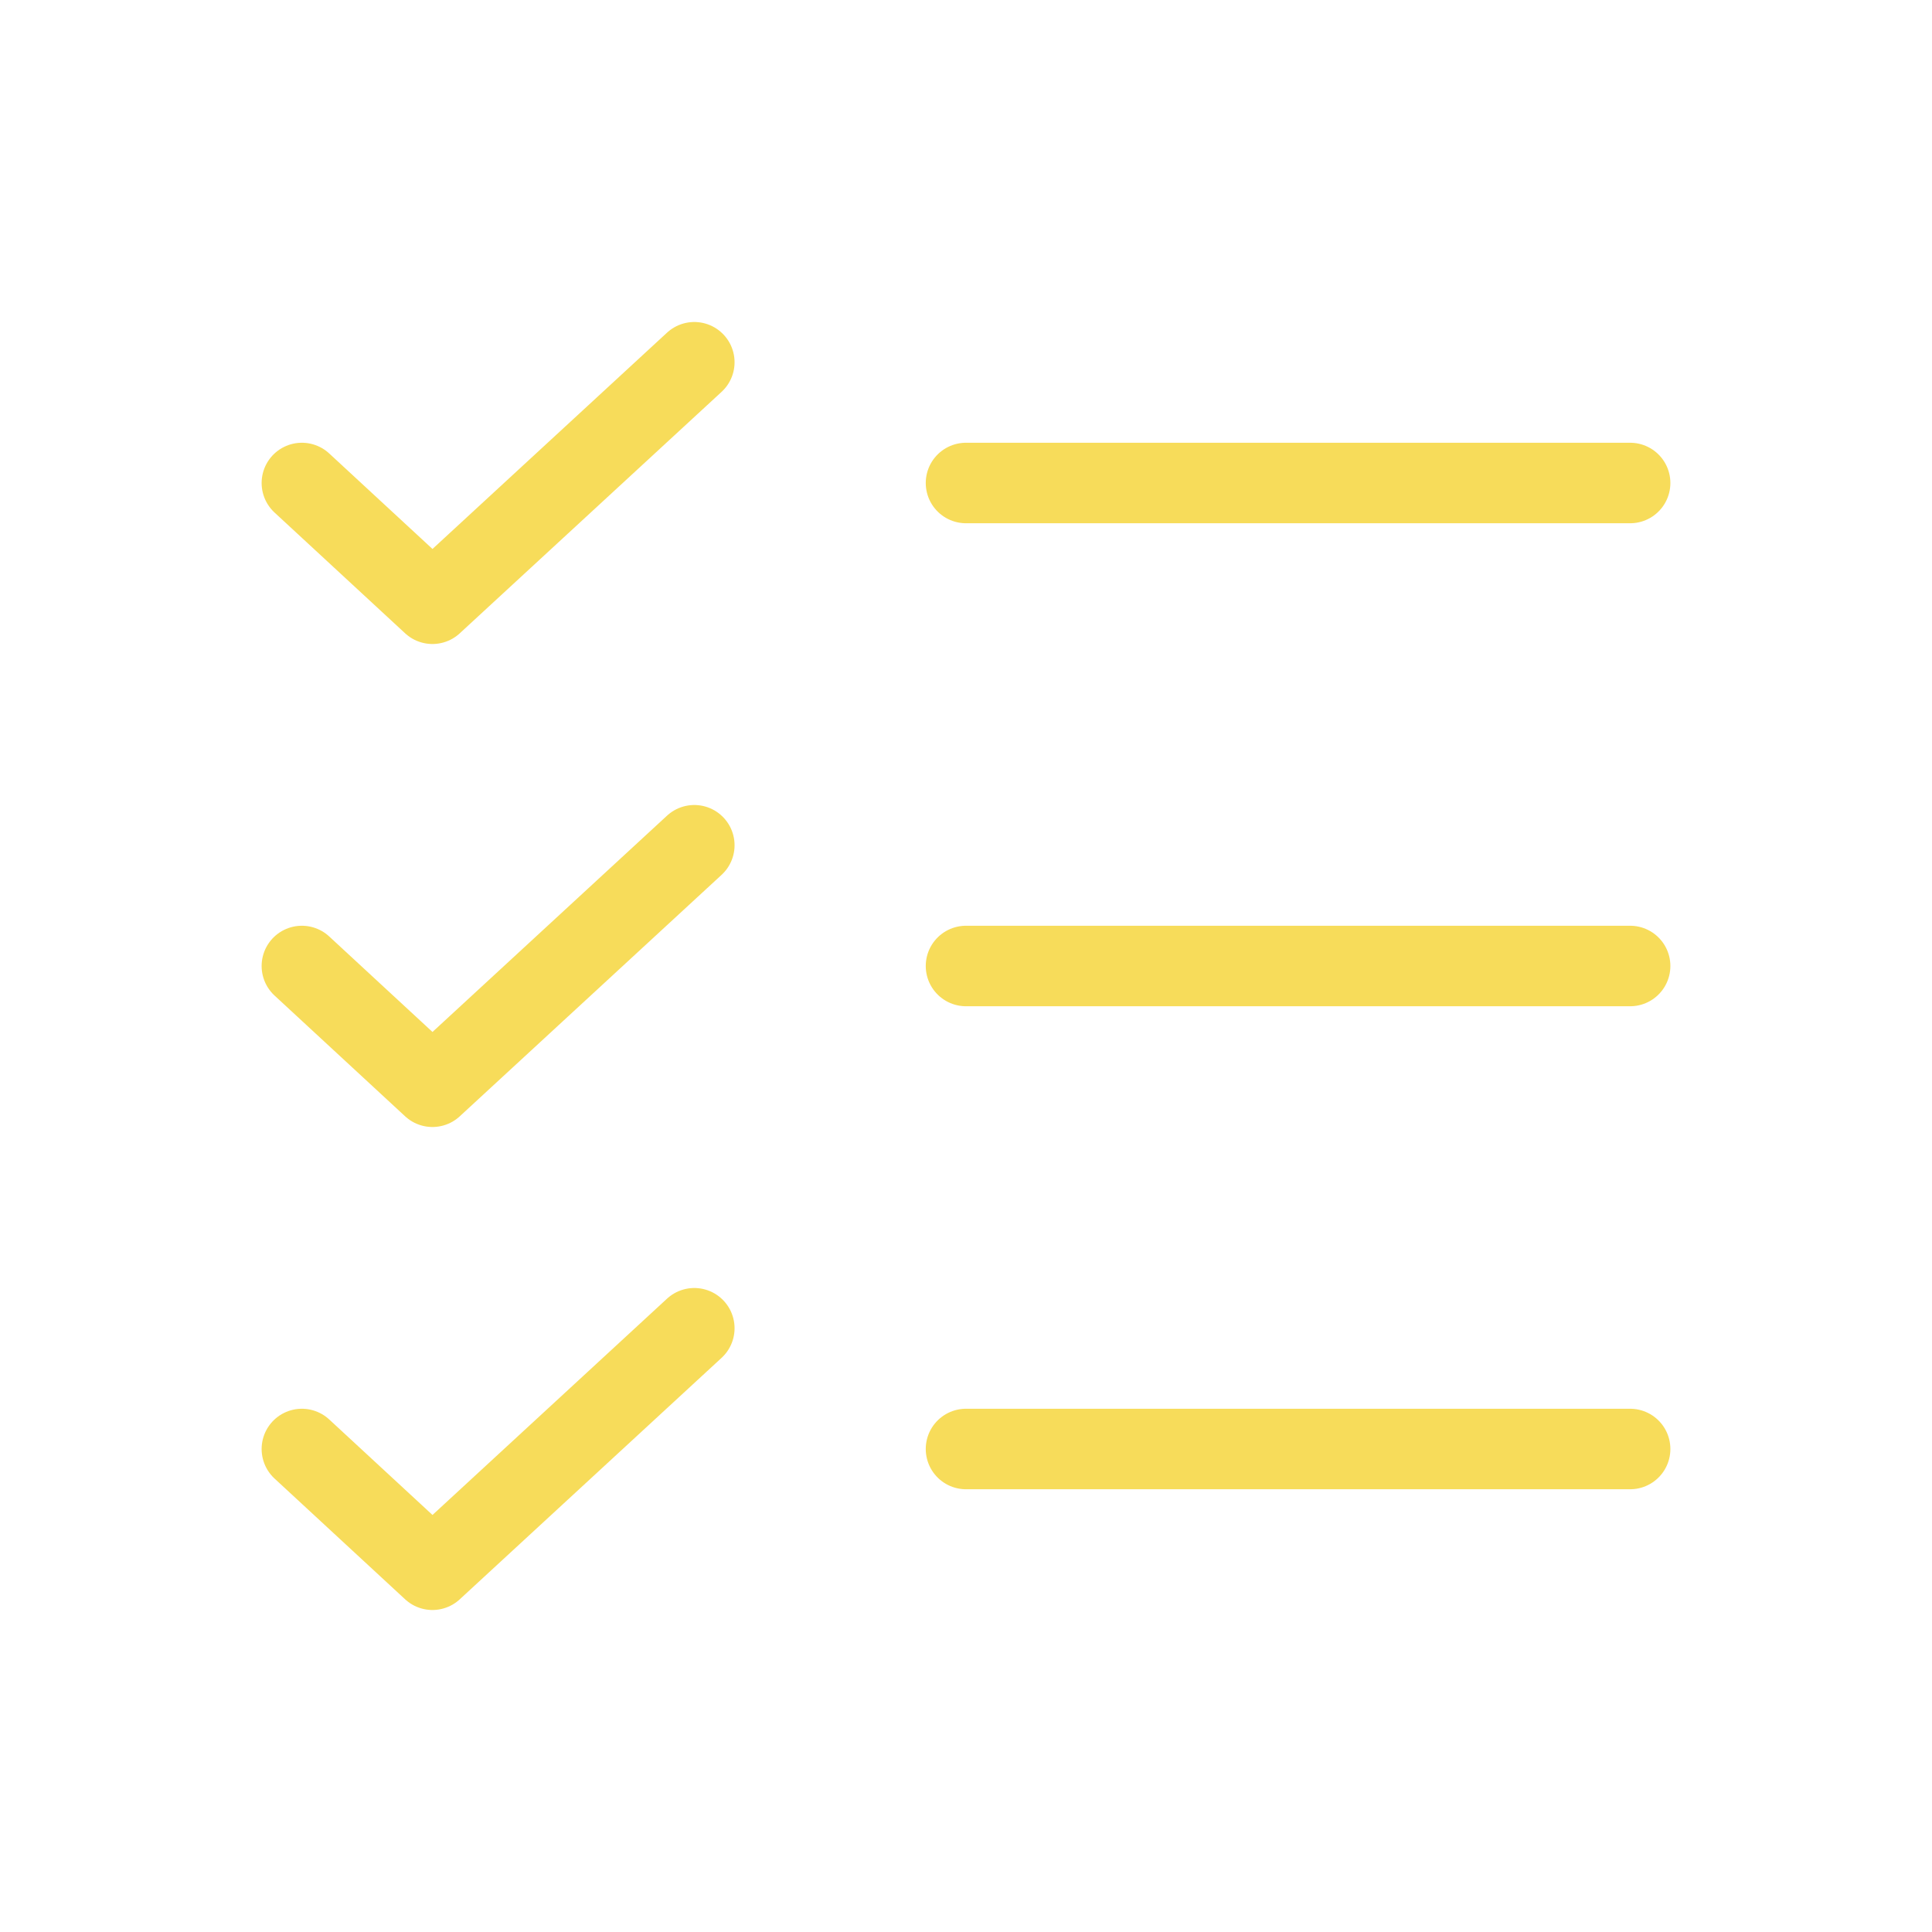 <svg xmlns="http://www.w3.org/2000/svg" fill="none" viewBox="0 0 48 48" height="48" width="48">
<path stroke-linejoin="round" stroke-linecap="round" stroke-width="2" stroke="#F7DC5A" d="M24 24H40.5"></path>
<path stroke-linejoin="round" stroke-linecap="round" stroke-width="2" stroke="#F7DC5A" d="M24 12H40.5"></path>
<path stroke-linejoin="round" stroke-linecap="round" stroke-width="2" stroke="#F7DC5A" d="M24 36H40.5"></path>
<path stroke-linejoin="round" stroke-linecap="round" stroke-width="2" stroke="#F7DC5A" d="M17.25 9L10.744 15L7.5 12"></path>
<path stroke-linejoin="round" stroke-linecap="round" stroke-width="2" stroke="#F7DC5A" d="M17.25 21L10.744 27L7.5 24"></path>
<path stroke-linejoin="round" stroke-linecap="round" stroke-width="2" stroke="#F7DC5A" d="M17.25 33L10.744 39L7.5 36"></path>
</svg>
